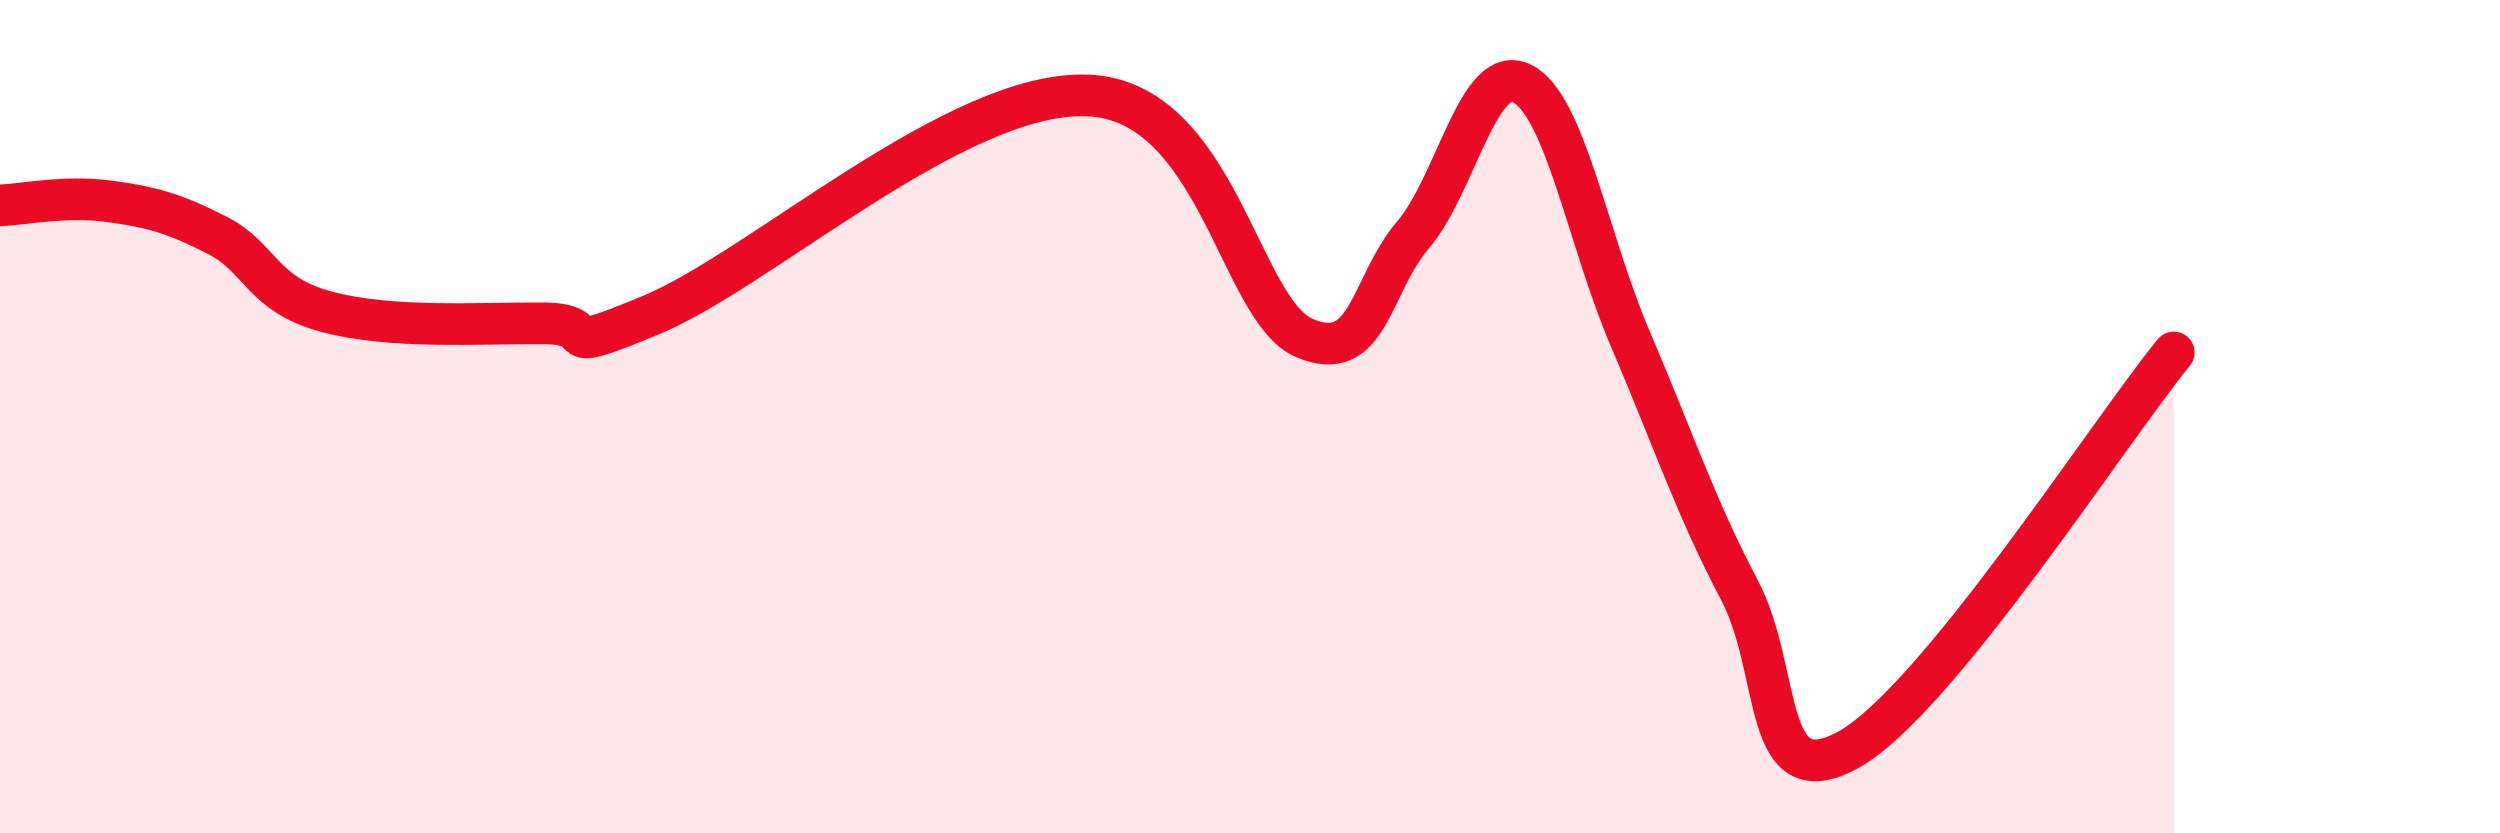 
    <svg width="60" height="20" viewBox="0 0 60 20" xmlns="http://www.w3.org/2000/svg">
      <path
        d="M 0,4.93 C 0.52,4.91 1.57,4.69 2.61,4.83 C 3.65,4.97 4.18,5.12 5.22,5.65 C 6.26,6.18 6.27,7.06 7.83,7.48 C 9.39,7.9 11.48,7.75 13.04,7.76 C 14.6,7.77 13.04,8.64 15.65,7.55 C 18.26,6.46 22.96,2.18 26.09,2.29 C 29.22,2.4 29.74,7.44 31.3,8.11 C 32.86,8.78 32.87,6.86 33.91,5.64 C 34.95,4.42 35.48,1.5 36.52,2 C 37.56,2.5 38.09,5.71 39.13,8.14 C 40.17,10.57 40.7,12.18 41.74,14.15 C 42.78,16.12 42.26,19.14 44.35,18 C 46.44,16.86 50.61,10.37 52.17,8.46L52.17 20L0 20Z"
        fill="#EB0A25"
        opacity="0.1"
        stroke-linecap="round"
        stroke-linejoin="round"
      />
      <path
        d="M 0,4.93 C 0.52,4.91 1.57,4.69 2.61,4.83 C 3.65,4.97 4.18,5.12 5.22,5.65 C 6.26,6.18 6.27,7.06 7.83,7.48 C 9.39,7.9 11.48,7.75 13.04,7.76 C 14.6,7.77 13.04,8.64 15.65,7.55 C 18.26,6.46 22.96,2.18 26.09,2.29 C 29.22,2.4 29.74,7.44 31.3,8.11 C 32.86,8.78 32.87,6.86 33.91,5.64 C 34.95,4.42 35.48,1.5 36.52,2 C 37.56,2.5 38.09,5.71 39.13,8.14 C 40.17,10.57 40.7,12.18 41.74,14.15 C 42.78,16.12 42.26,19.14 44.35,18 C 46.44,16.86 50.61,10.37 52.17,8.46"
        stroke="#EB0A25"
        stroke-width="1"
        fill="none"
        stroke-linecap="round"
        stroke-linejoin="round"
      />
    </svg>
  